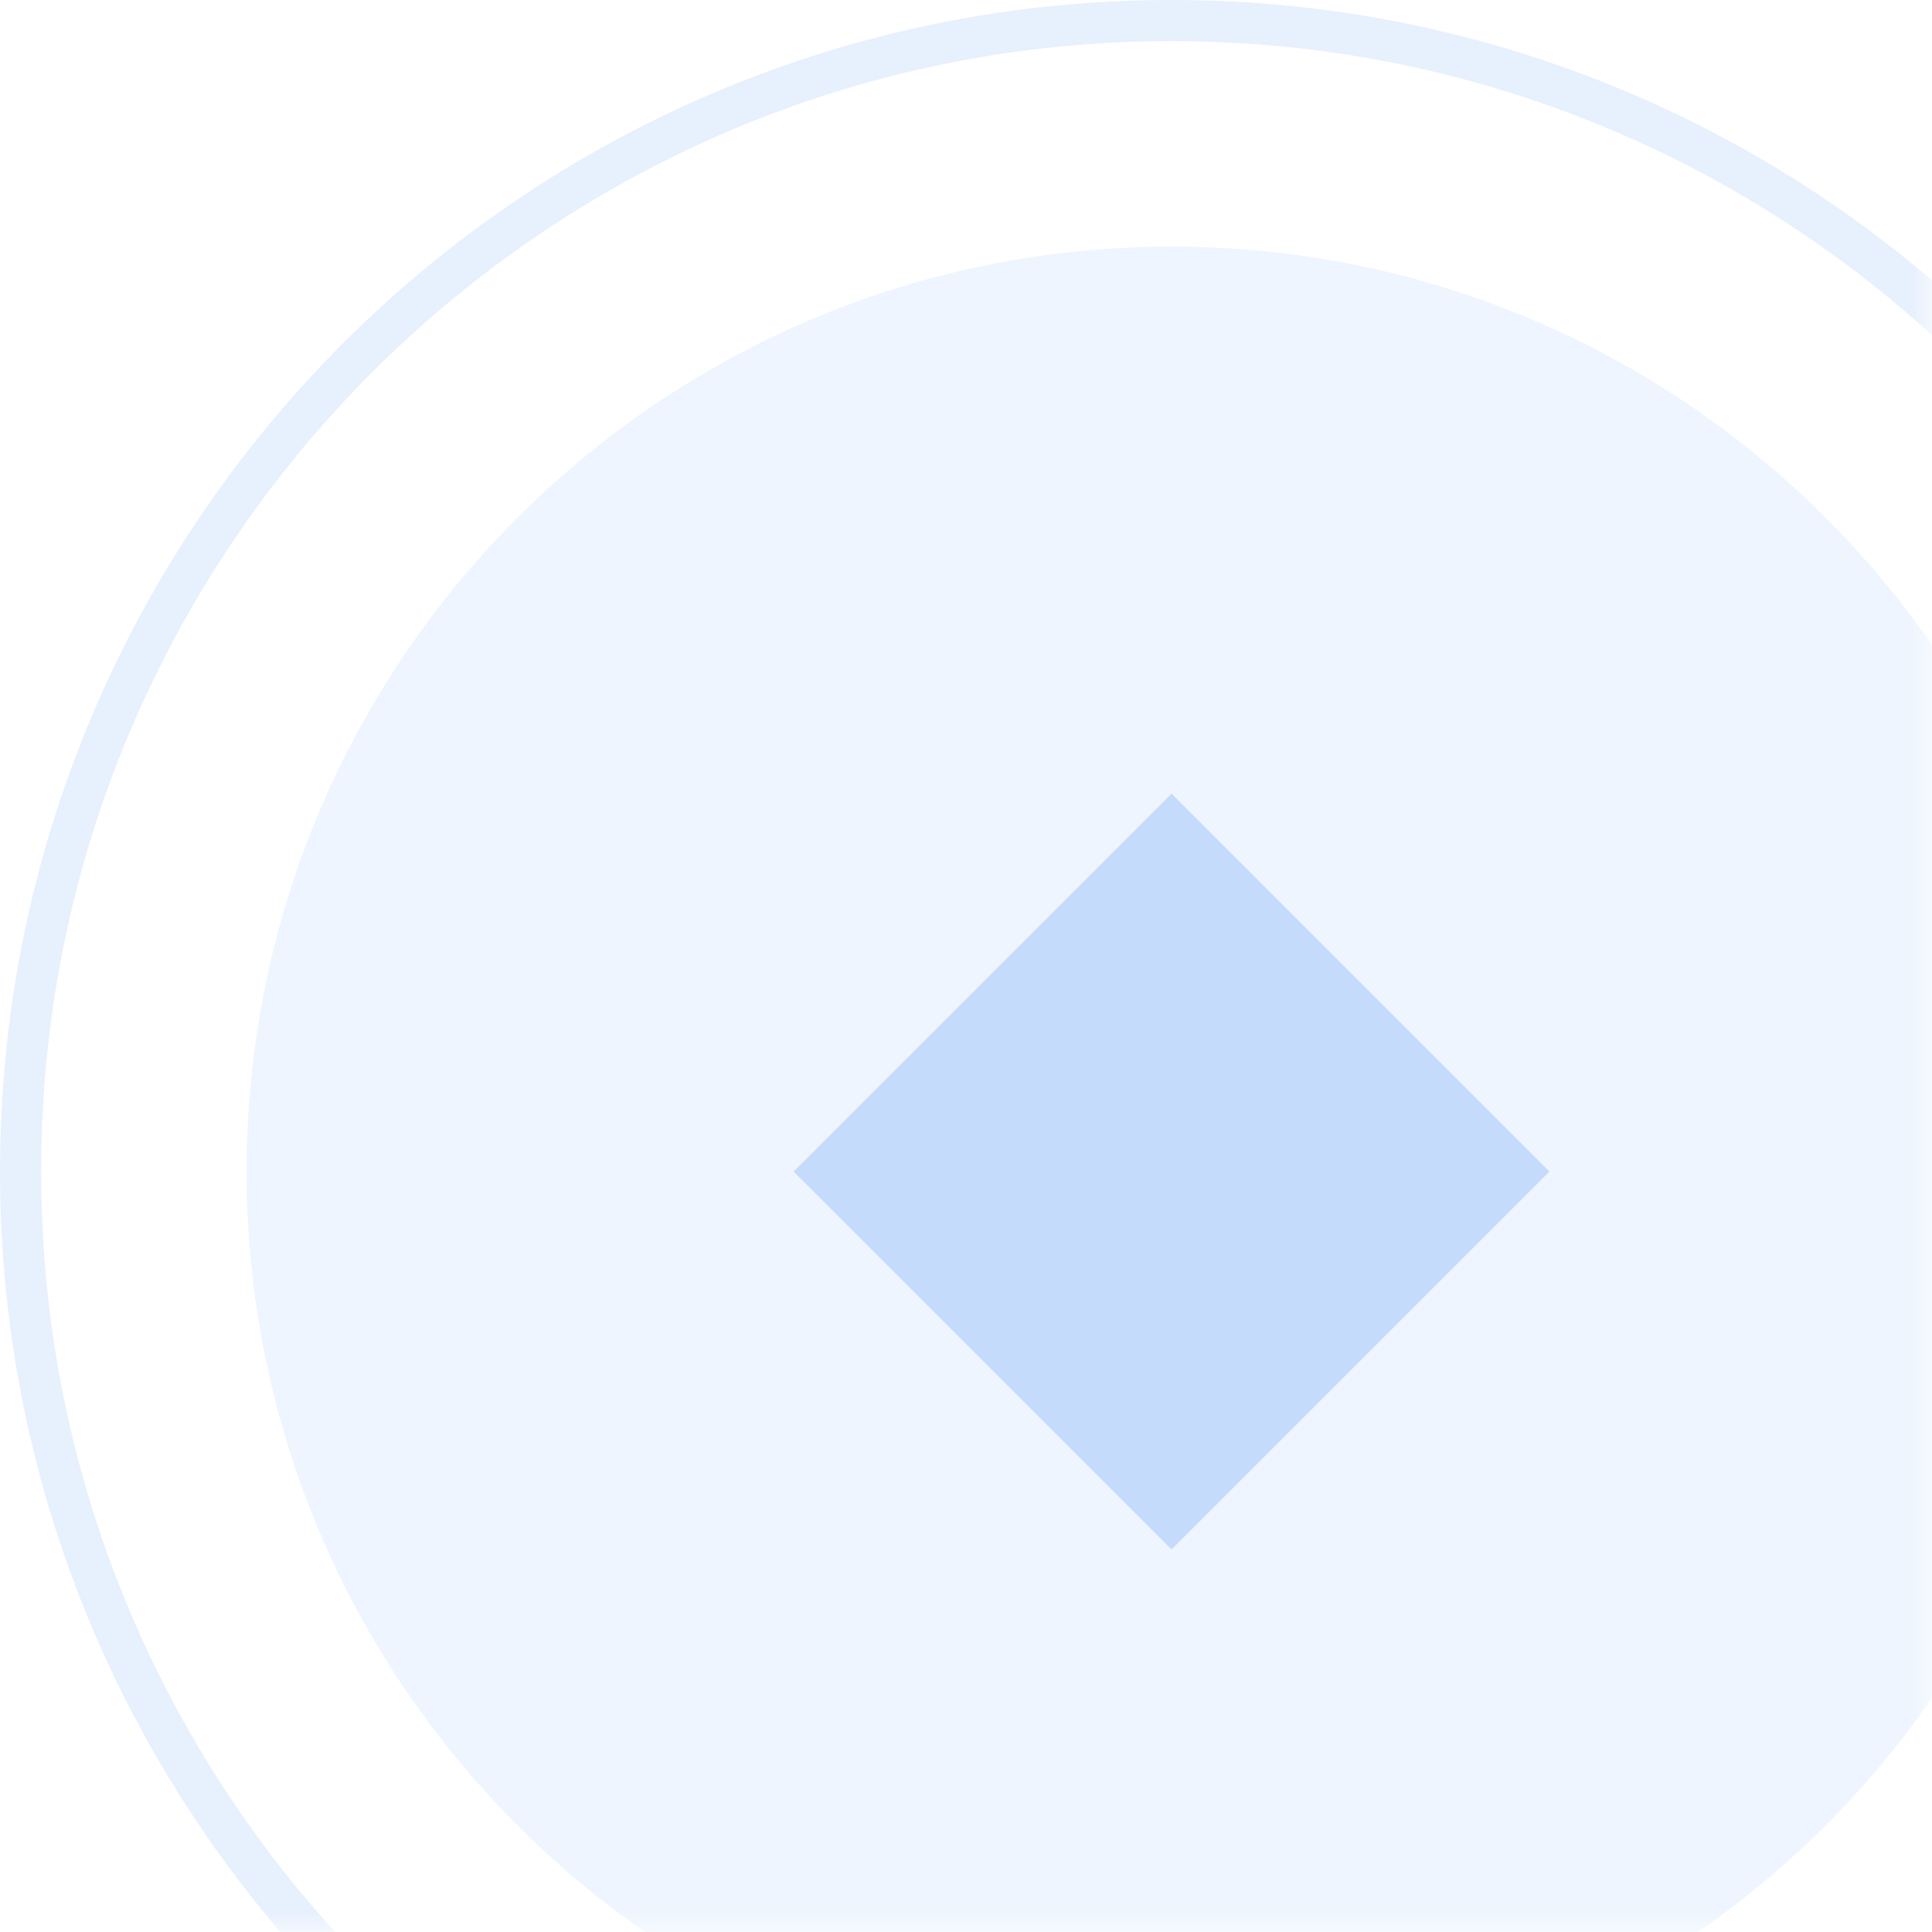 <?xml version="1.0" encoding="UTF-8"?>
<svg width="47px" height="47px" viewBox="0 0 47 47" version="1.1" xmlns="http://www.w3.org/2000/svg" xmlns:xlink="http://www.w3.org/1999/xlink">
    <!-- Generator: Sketch 54.1 (76490) - https://sketchapp.com -->
    <title>ic_date_stable</title>
    <desc>Created with Sketch.</desc>
    <defs>
        <rect id="path-1" x="0" y="0" width="48" height="48"></rect>
    </defs>
    <g id="icon" stroke="none" stroke-width="1" fill="none" fill-rule="evenodd">
        <g id="数据中心豆腐块icon-" transform="translate(-1095, -189)">
            <g id="ic_date_stable" transform="translate(1094, 188)">
                <mask id="mask-2" fill="white">
                    <use xlink:href="#path-1"></use>
                </mask>
                <g id="Mask"></g>
                <g id="Group-40" mask="url(#mask-2)">
                    <g transform="translate(1, 1)">
                        <path d="M28.5,51 C40.926,51 51,40.926 51,28.5 C51,16.074 40.926,6 28.5,6 C16.074,6 6,16.074 6,28.5 C6,40.926 16.074,51 28.5,51 Z" id="Path" stroke="none" fill="#0B69EF" fill-rule="evenodd" opacity="0.067"></path>
                        <rect id="Rectangle" stroke="none" fill="#0B69EF" fill-rule="nonzero" opacity="0.18" transform="translate(28.5, 28.5) rotate(45) translate(-28.5, -28.5) " x="22" y="22" width="13" height="13"></rect>
                        <path d="M28.5,56.5 C43.964,56.5 56.5,43.964 56.5,28.5 C56.5,13.036 43.964,0.5 28.5,0.5 C13.036,0.5 0.5,13.036 0.5,28.5 C0.5,43.964 13.036,56.5 28.5,56.5 Z" id="Path" stroke="#0B69EF" stroke-width="1" fill="none" opacity="0.1"></path>
                    </g>
                </g>
            </g>
        </g>
    </g>
</svg>